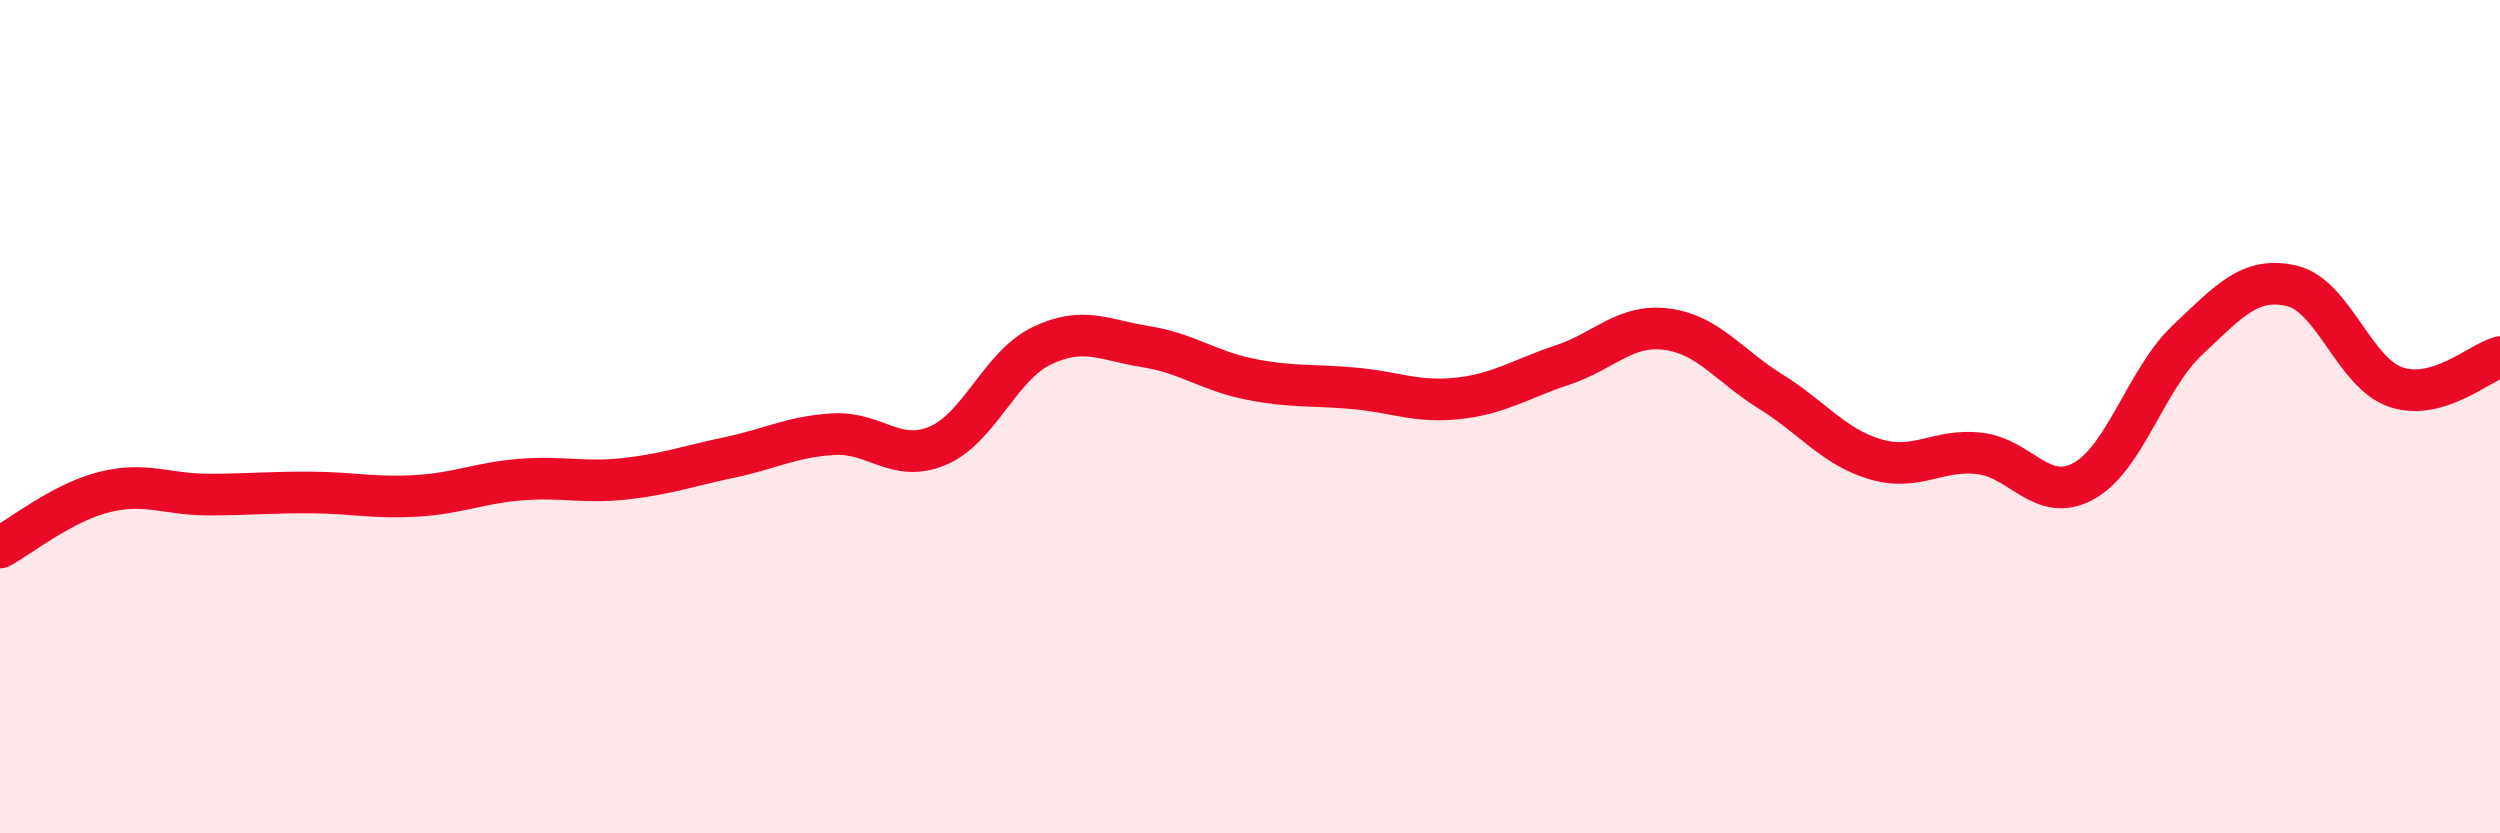 
    <svg width="60" height="20" viewBox="0 0 60 20" xmlns="http://www.w3.org/2000/svg">
      <path
        d="M 0,13.14 C 0.5,12.87 1.5,12.06 2.5,11.81 C 3.5,11.56 4,11.87 5,11.87 C 6,11.87 6.5,11.81 7.5,11.82 C 8.5,11.83 9,11.96 10,11.9 C 11,11.84 11.5,11.59 12.5,11.51 C 13.5,11.43 14,11.6 15,11.49 C 16,11.38 16.5,11.19 17.5,10.98 C 18.5,10.77 19,10.48 20,10.42 C 21,10.36 21.5,11.12 22.5,10.7 C 23.5,10.28 24,8.78 25,8.3 C 26,7.82 26.5,8.16 27.5,8.32 C 28.5,8.48 29,8.9 30,9.1 C 31,9.3 31.5,9.23 32.5,9.32 C 33.5,9.41 34,9.67 35,9.56 C 36,9.45 36.5,9.09 37.5,8.76 C 38.5,8.43 39,7.77 40,7.9 C 41,8.03 41.5,8.78 42.5,9.4 C 43.5,10.02 44,10.72 45,11.02 C 46,11.32 46.5,10.77 47.5,10.88 C 48.5,10.99 49,12.09 50,11.55 C 51,11.01 51.5,9.1 52.5,8.16 C 53.5,7.22 54,6.63 55,6.86 C 56,7.09 56.5,8.95 57.5,9.29 C 58.5,9.63 59.5,8.71 60,8.57L60 20L0 20Z"
        fill="#EB0A25"
        opacity="0.1"
        stroke-linecap="round"
        stroke-linejoin="round"
      />
      <path
        d="M 0,13.14 C 0.5,12.87 1.5,12.06 2.5,11.81 C 3.5,11.56 4,11.87 5,11.87 C 6,11.87 6.5,11.81 7.5,11.82 C 8.5,11.83 9,11.96 10,11.9 C 11,11.84 11.5,11.59 12.5,11.51 C 13.5,11.43 14,11.6 15,11.49 C 16,11.38 16.5,11.19 17.5,10.98 C 18.5,10.77 19,10.48 20,10.42 C 21,10.36 21.5,11.12 22.5,10.7 C 23.5,10.28 24,8.78 25,8.3 C 26,7.82 26.5,8.16 27.5,8.32 C 28.5,8.48 29,8.9 30,9.1 C 31,9.3 31.5,9.23 32.5,9.32 C 33.5,9.41 34,9.67 35,9.56 C 36,9.45 36.5,9.09 37.5,8.76 C 38.5,8.43 39,7.77 40,7.9 C 41,8.03 41.5,8.78 42.5,9.4 C 43.5,10.02 44,10.72 45,11.02 C 46,11.32 46.5,10.77 47.5,10.88 C 48.5,10.99 49,12.09 50,11.55 C 51,11.01 51.5,9.1 52.5,8.16 C 53.5,7.22 54,6.63 55,6.86 C 56,7.09 56.5,8.95 57.5,9.29 C 58.5,9.63 59.5,8.71 60,8.57"
        stroke="#EB0A25"
        stroke-width="1"
        fill="none"
        stroke-linecap="round"
        stroke-linejoin="round"
      />
    </svg>
  